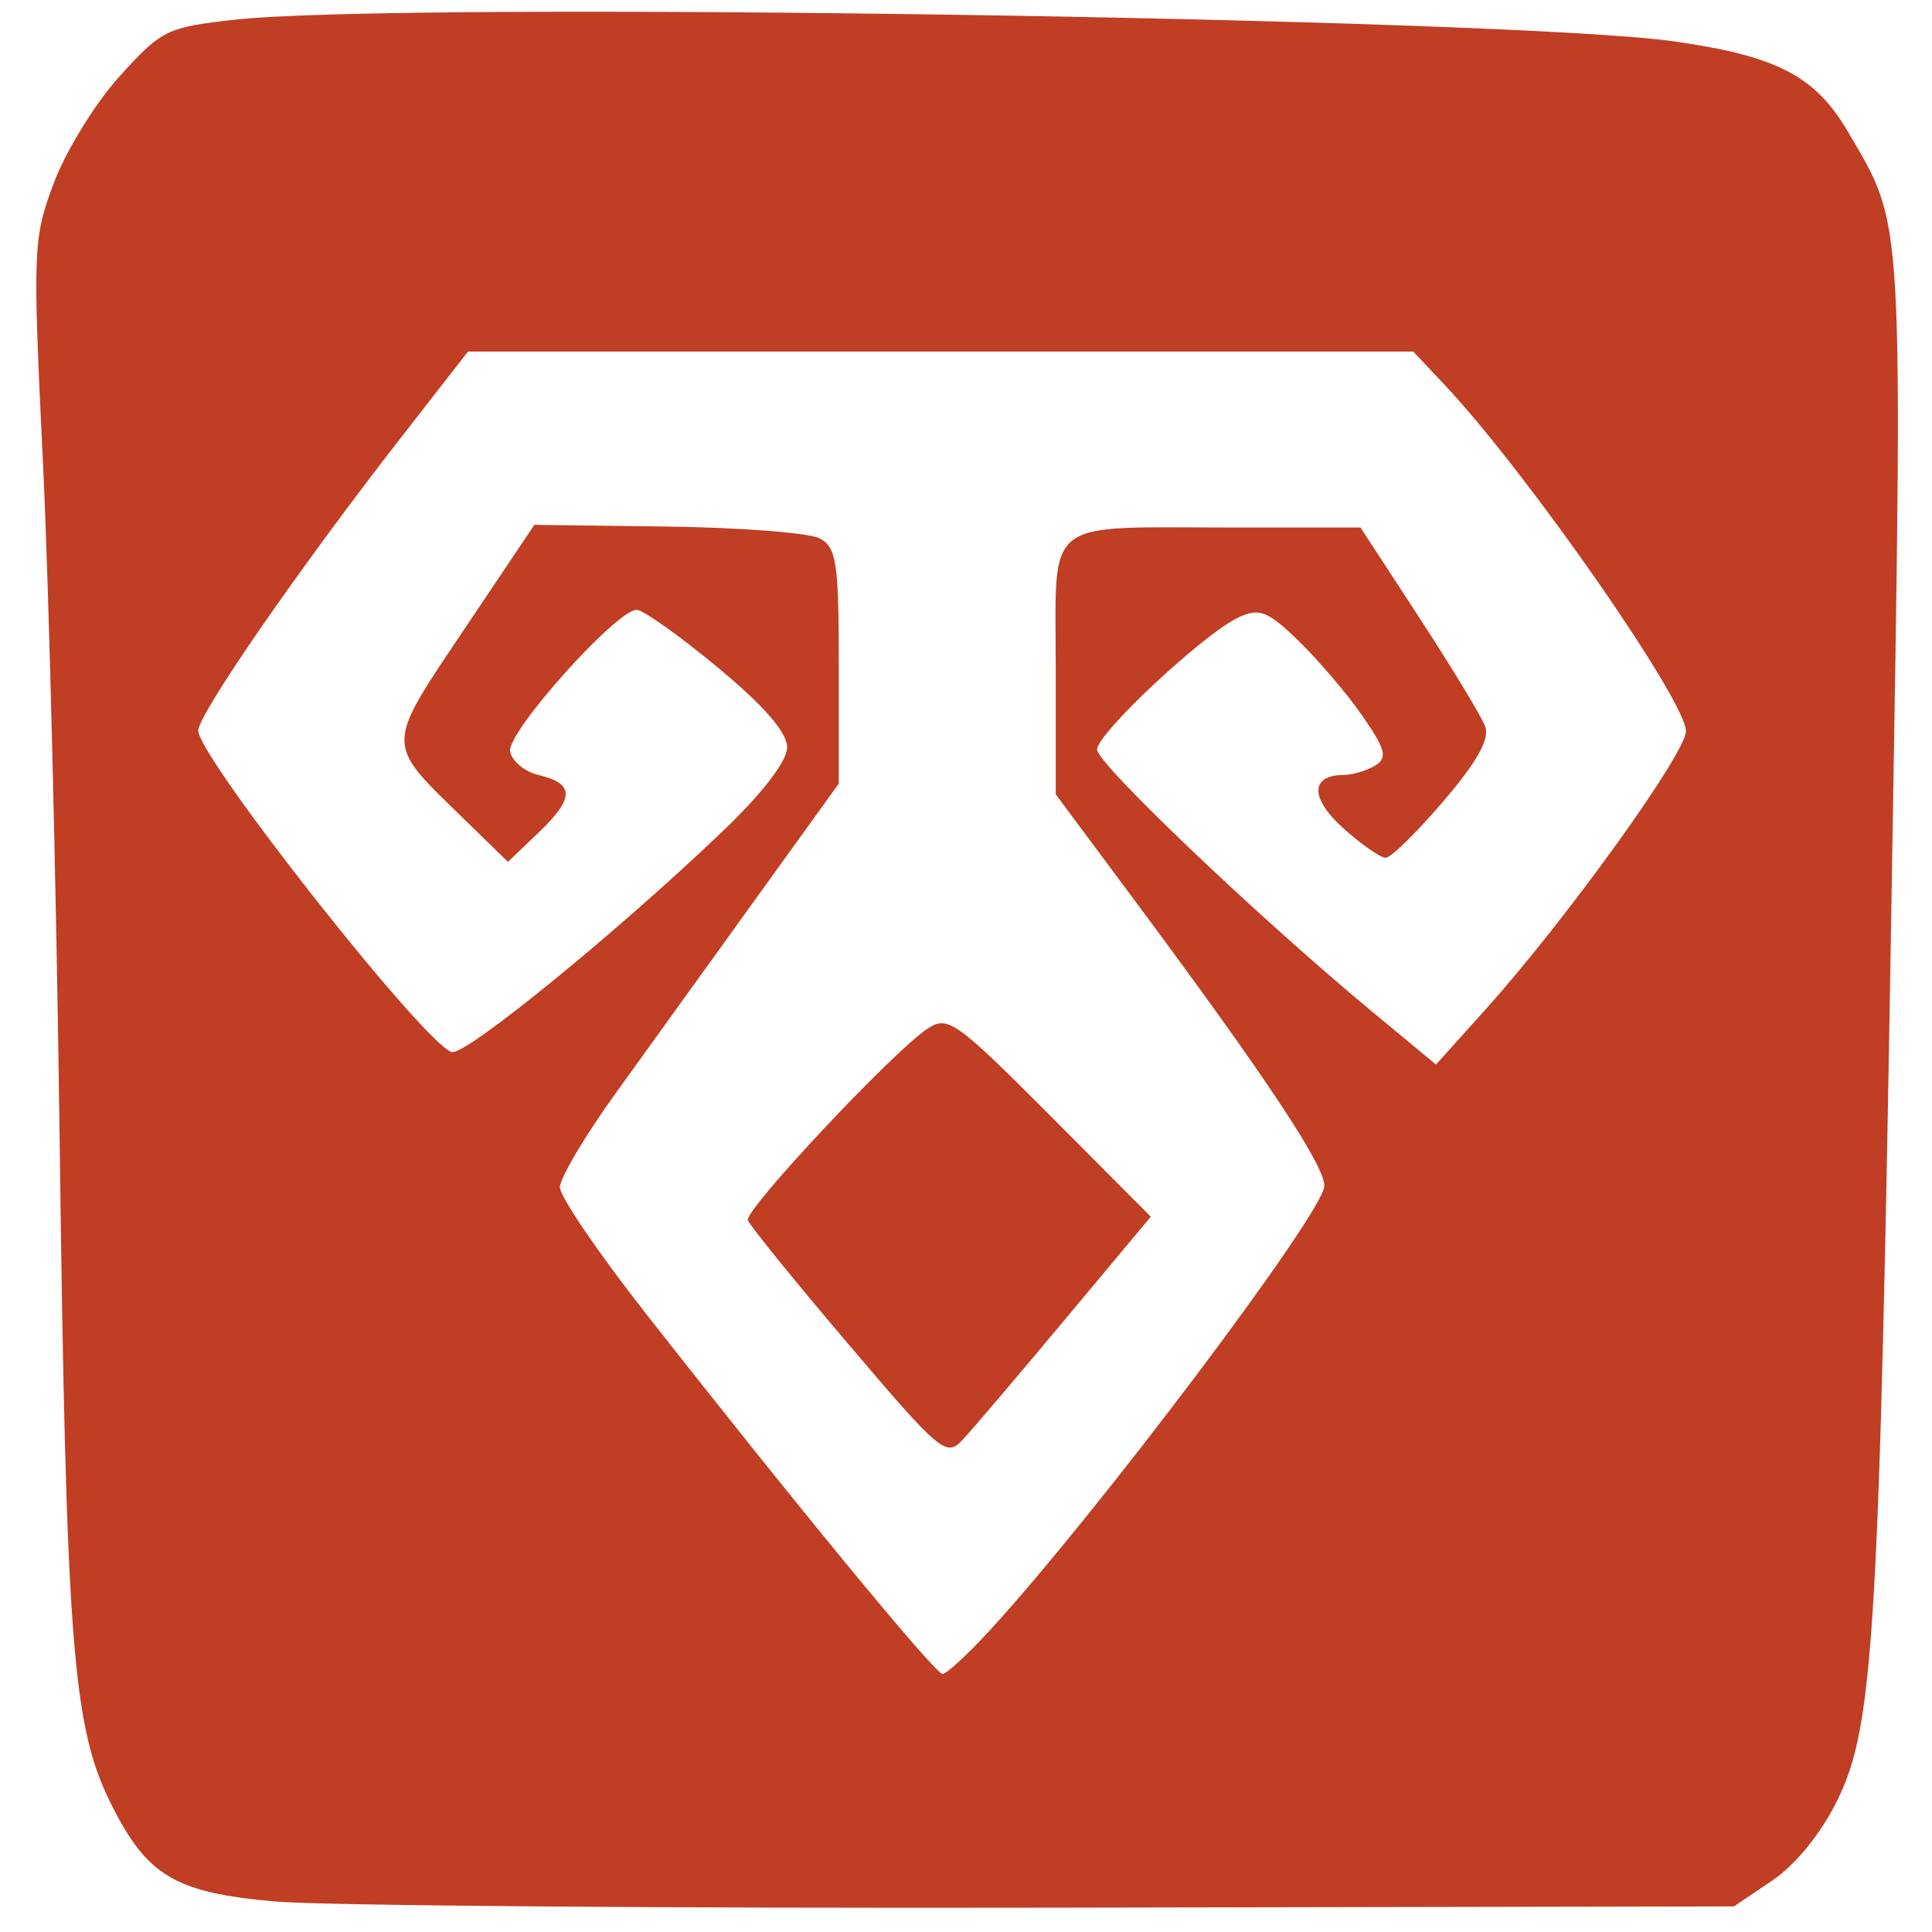 <?xml version="1.0" encoding="UTF-8" standalone="no"?>
<svg
   xmlns:dc="http://purl.org/dc/elements/1.1/"
   xmlns:cc="http://creativecommons.org/ns#"
   xmlns:rdf="http://www.w3.org/1999/02/22-rdf-syntax-ns#"
   xmlns:svg="http://www.w3.org/2000/svg"
   xmlns="http://www.w3.org/2000/svg"
   id="svg8"
   version="1.1"
   viewBox="0 0 512 512"
   height="512mm"
   width="512mm">
  <defs
     id="defs2" />
  <g
     transform="translate(0,215)"
     id="layer1">
    <flowRoot
       transform="matrix(0.265,0,0,0.265,-160.005,-300.71)"
       style="font-style:normal;font-variant:normal;font-weight:bold;font-stretch:normal;font-size:40px;line-height:125%;font-family:Bitter;-inkscape-font-specification:'Bitter Bold';letter-spacing:0px;word-spacing:0px;fill:#c03e24;fill-opacity:1;stroke:none;stroke-width:1px;stroke-linecap:butt;stroke-linejoin:miter;stroke-opacity:1"
       id="flowRoot815"
       xml:space="preserve"><flowRegion
         style="font-style:normal;font-variant:normal;font-weight:bold;font-stretch:normal;font-family:Bitter;-inkscape-font-specification:'Bitter Bold';fill:#c03e24;fill-opacity:1"
         id="flowRegion817"><rect
           style="font-style:normal;font-variant:normal;font-weight:bold;font-stretch:normal;font-family:Bitter;-inkscape-font-specification:'Bitter Bold';fill:#c03e24;fill-opacity:1"
           y="245.377"
           x="-1334.286"
           height="171.429"
           width="1242.857"
           id="rect819" /></flowRegion><flowPara
         id="flowPara821" /></flowRoot>    <path
       id="path866"
       d="M 72.751,288.907 C 46.243,286.523 38.915,282.124 29.322,262.838 19.222,242.534 17.516,220.417 15.813,87.617 14.962,21.361 12.977,-59.477 11.401,-92.023 8.634,-149.144 8.734,-151.732 14.278,-166.548 c 3.159,-8.442 10.996,-21.152 17.417,-28.243 11.144,-12.309 12.535,-12.99 30.634,-14.999 44.204,-4.907 337.603,-0.469 381.395,5.769 27.185,3.872 37.341,9.156 46.002,23.935 14.906,25.435 14.566,19.63 11.63,198.301 -3.284,199.904 -4.725,224.185 -14.477,243.948 -4.33,8.775 -11.032,17.027 -17.225,21.208 l -10.137,6.845 -182.269,0.345 C 176.999,290.752 84.976,290.007 72.751,288.907 Z M 262.385,216.979 c 28.397,-30.942 88.581,-110.909 88.581,-117.699 0,-5.595 -15.727,-29.219 -51.182,-76.883 L 279.782,-4.492 V -38.2 c 0,-40.092 -3.874,-37.013 46.543,-37.004 l 34.223,0.004 15.601,23.913 c 8.58,13.152 16.418,26.083 17.417,28.736 1.274,3.384 -2.014,9.306 -11.021,19.849 -7.06,8.264 -13.955,15.026 -15.32,15.026 -1.366,0 -6.395,-3.496 -11.177,-7.768 -8.82,-7.88 -8.876,-14.098 -0.129,-14.177 2.546,-0.021 6.401,-1.163 8.566,-2.533 3.274,-2.071 2.697,-4.28 -3.423,-13.111 -4.048,-5.841 -11.641,-14.769 -16.873,-19.841 -8.205,-7.953 -10.386,-8.823 -15.859,-6.33 -9.058,4.127 -37.597,30.76 -37.597,35.086 0,3.729 42.958,44.647 72.971,69.506 l 16.845,13.953 12.947,-14.388 c 21.284,-23.653 53.294,-68.07 53.294,-73.949 0,-8.082 -42.173,-68.617 -63.889,-91.704 l -8.369,-8.898 H 249.277 124.022 l -17.6,22.587 c -26.96,34.599 -53.881,73.502 -53.881,77.86 0,7.054 60.323,83.525 67.201,85.19 3.721,0.9 43.773,-31.745 71.624,-58.379 10.725,-10.256 17.231,-18.707 17.231,-22.38 0,-3.943 -6.104,-10.968 -18.391,-21.167 -10.115,-8.396 -19.784,-15.265 -21.486,-15.265 -5.398,0 -34.502,32.563 -33.545,37.531 0.495,2.566 3.881,5.369 7.526,6.23 9.553,2.255 9.604,6.082 0.203,15.089 L 134.617,13.406 122.116,1.23 C 102.063,-18.303 102.039,-16.965 123.002,-48.193 l 18.606,-27.716 35.313,0.455 c 19.422,0.25 37.575,1.666 40.34,3.146 4.425,2.368 5.027,6.419 5.027,33.831 V -7.336 L 199.906,23.713 c -12.31,17.077 -28.942,40.165 -36.961,51.306 -8.018,11.142 -14.577,22.23 -14.574,24.64 0.003,2.411 10.167,17.343 22.587,33.184 39.78,50.735 76.848,95.77 78.827,95.77 1.057,0 6.727,-5.236 12.6,-11.636 z m -37.61,-75.827 c -14.168,-16.674 -26.133,-31.425 -26.589,-32.779 -0.92,-2.731 38.569,-44.829 47.636,-50.784 5.368,-3.526 7.463,-2.038 32.447,23.039 l 26.708,26.808 -22.589,27.051 c -12.424,14.878 -24.674,29.285 -27.221,32.016 -4.42,4.738 -5.813,3.576 -30.392,-25.351 z"
       style="fill:#c03e24;fill-opacity:1;stroke-width:2.738" />
  </g>
</svg>
